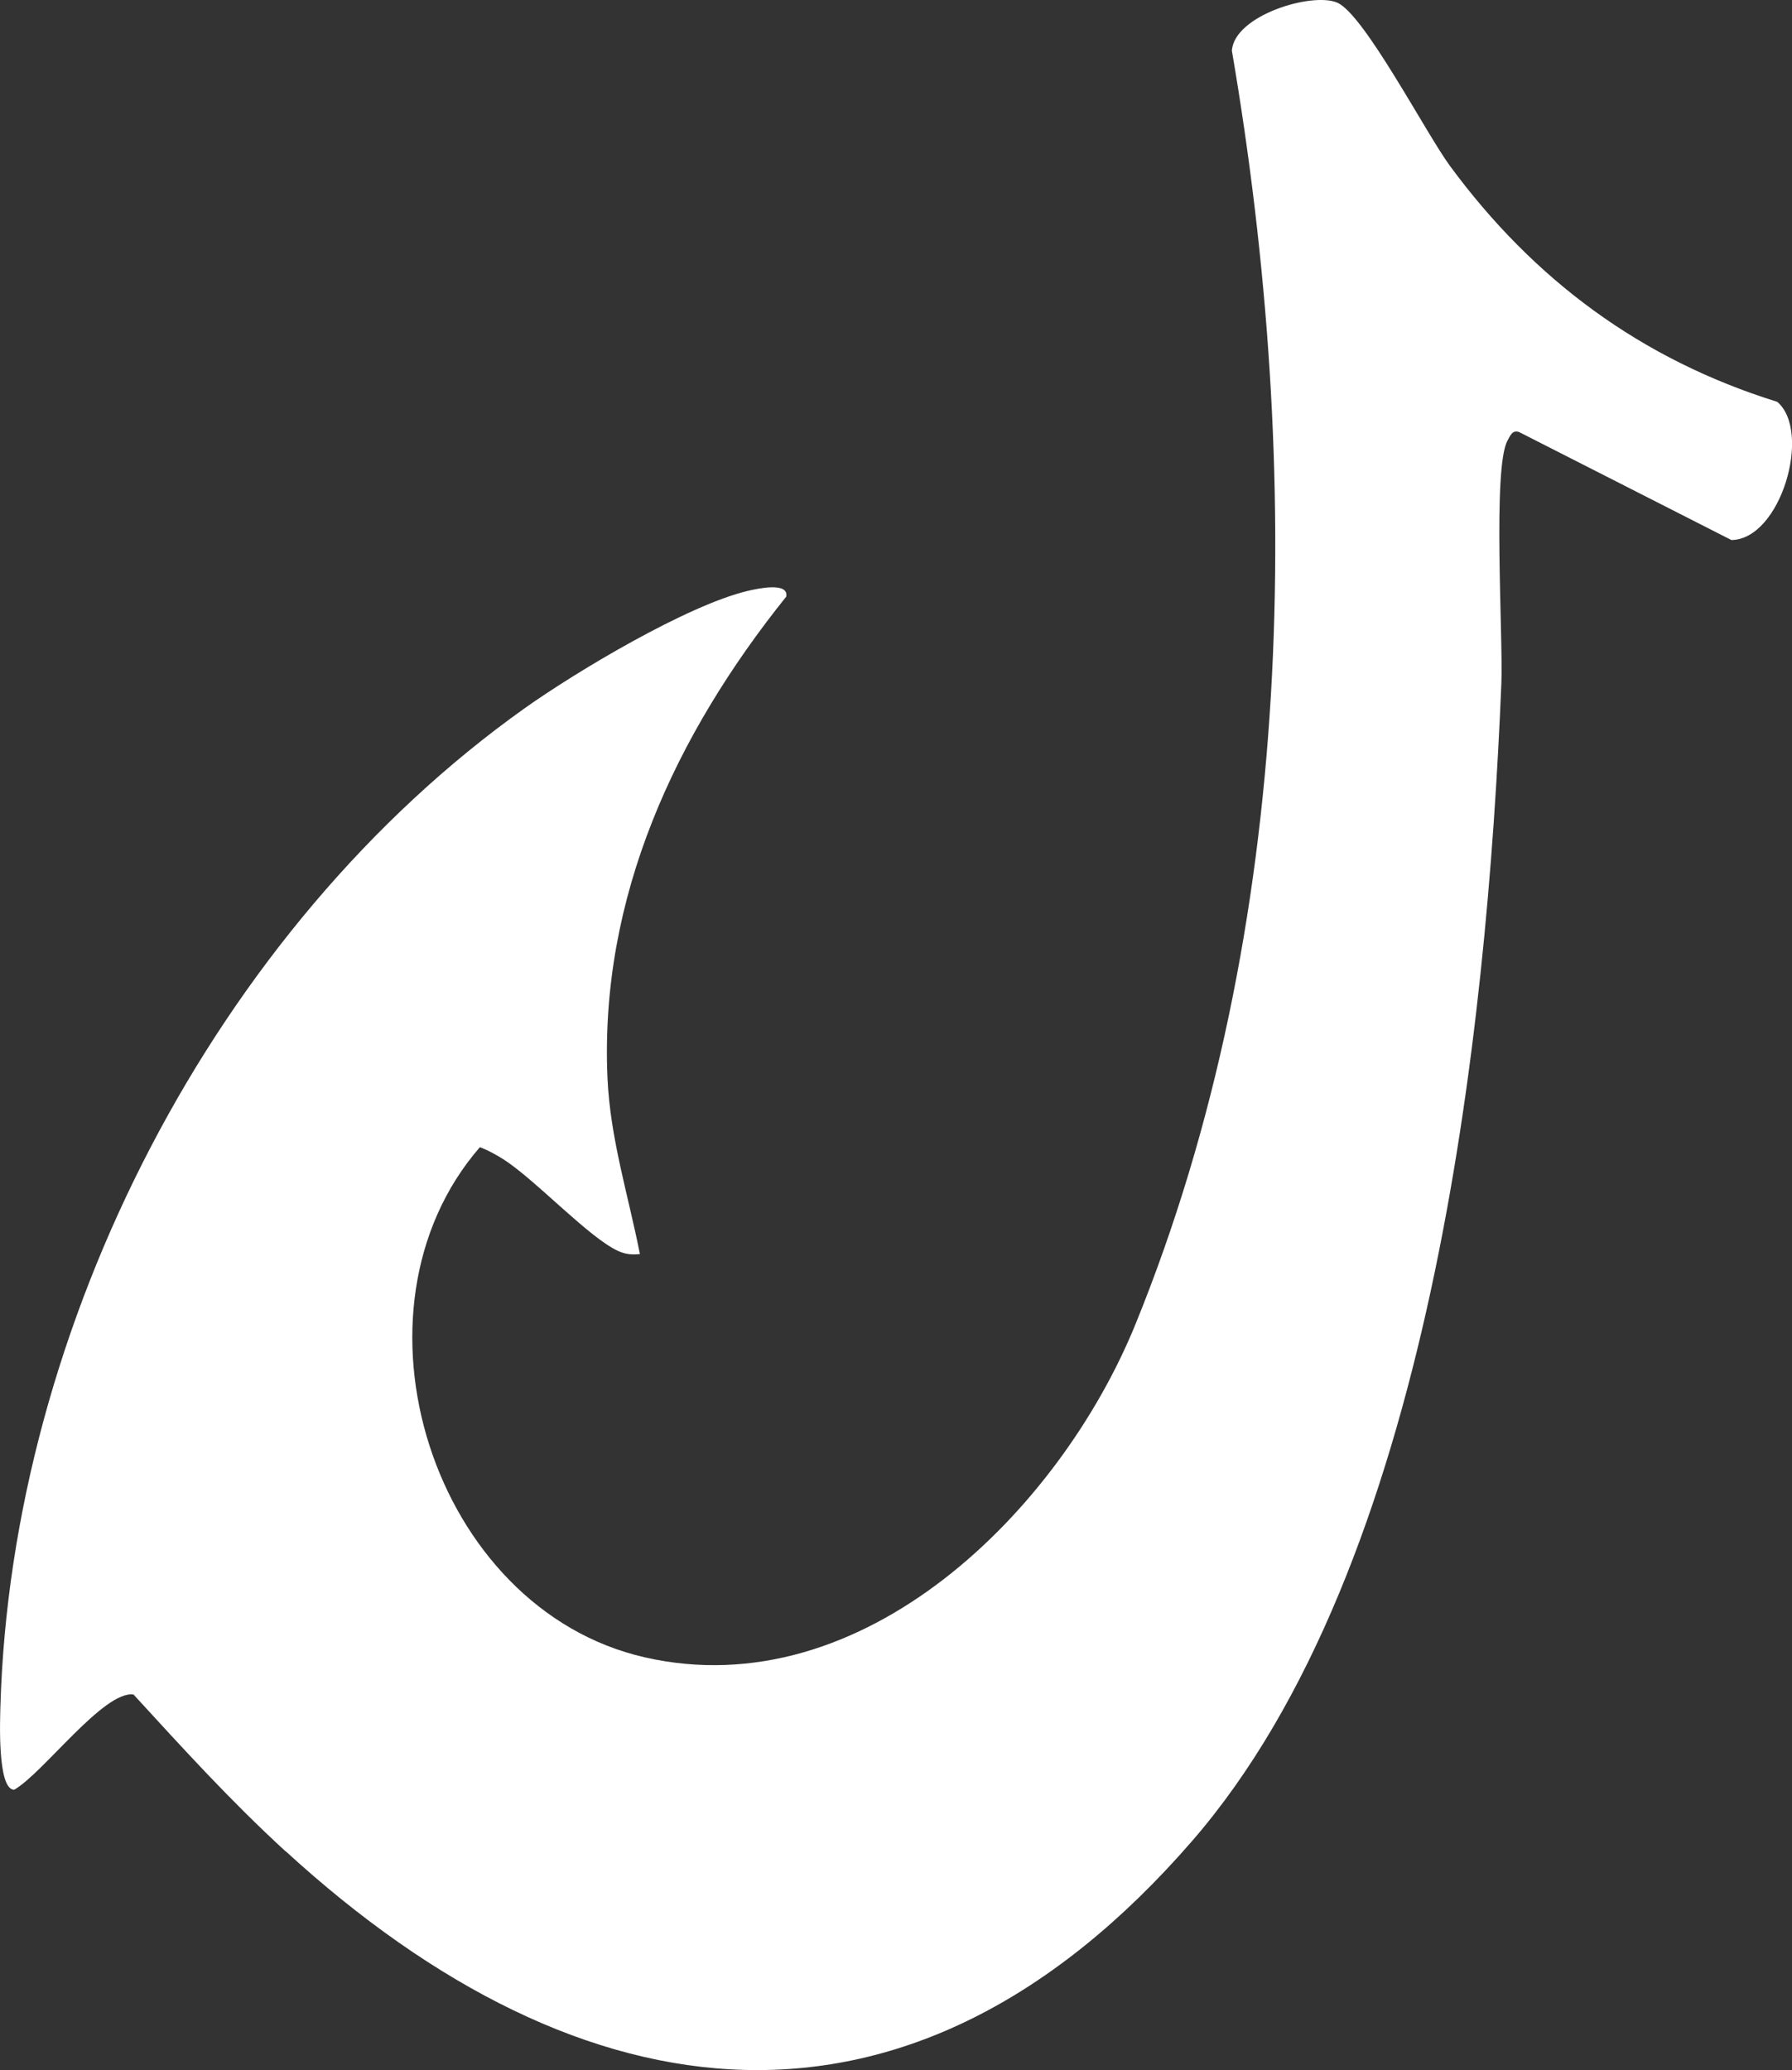 <?xml version="1.0" encoding="UTF-8"?>
<svg id="Layer_2" data-name="Layer 2" xmlns="http://www.w3.org/2000/svg" viewBox="0 0 165.31 190.98">
  <rect x="0" y="0" width="165.31" height="190.98" fill="#333333" stroke="none"/>
  <defs>
    <style>
      .cls-1 {
        fill: #fff;
      }
    </style>
  </defs>
  <g id="Layer_2-2" data-name="Layer 2">
    <path class="cls-1" d="M26.35,170.8c-5.1-4.68-9.37-9.39-14.03-14.47-2.73-.41-8.36,7.28-11.01,8.78-1.58,0-1.3-6.56-1.27-7.75,1.02-35.01,19.81-71.7,48.33-92,4.81-3.42,15.04-9.53,20.62-10.85.77-.18,3.8-.87,3.54.53-10.21,12.74-17.23,27.71-16.49,44.42.25,5.58,1.92,10.8,2.99,16.23-.72.08-1.3.03-1.98-.27-2.68-1.2-7.59-6.51-10.55-8.43-.7-.45-1.45-.86-2.23-1.16-13.11,15.1-4.37,42.62,15.23,47.07,20.15,4.58,38.26-13.58,45.24-30.72,14.88-36.55,15.48-79.03,8.9-117.5.21-3.26,7.38-5.43,9.71-4.44,2.49,1.06,8.2,12.07,10.41,15.07,7.74,10.51,17.63,17.85,30.19,21.76,3.22,2.74.32,12.7-4.23,12.75l-19.58-9.96c-.63-.22-.82.33-1.07.78-1.4,2.5-.4,18.16-.57,22.39-1.34,32.58-6.56,81.47-28.52,106.8-25.94,29.92-56.17,26.11-83.63.95v.02Z"/>
  </g>
</svg>